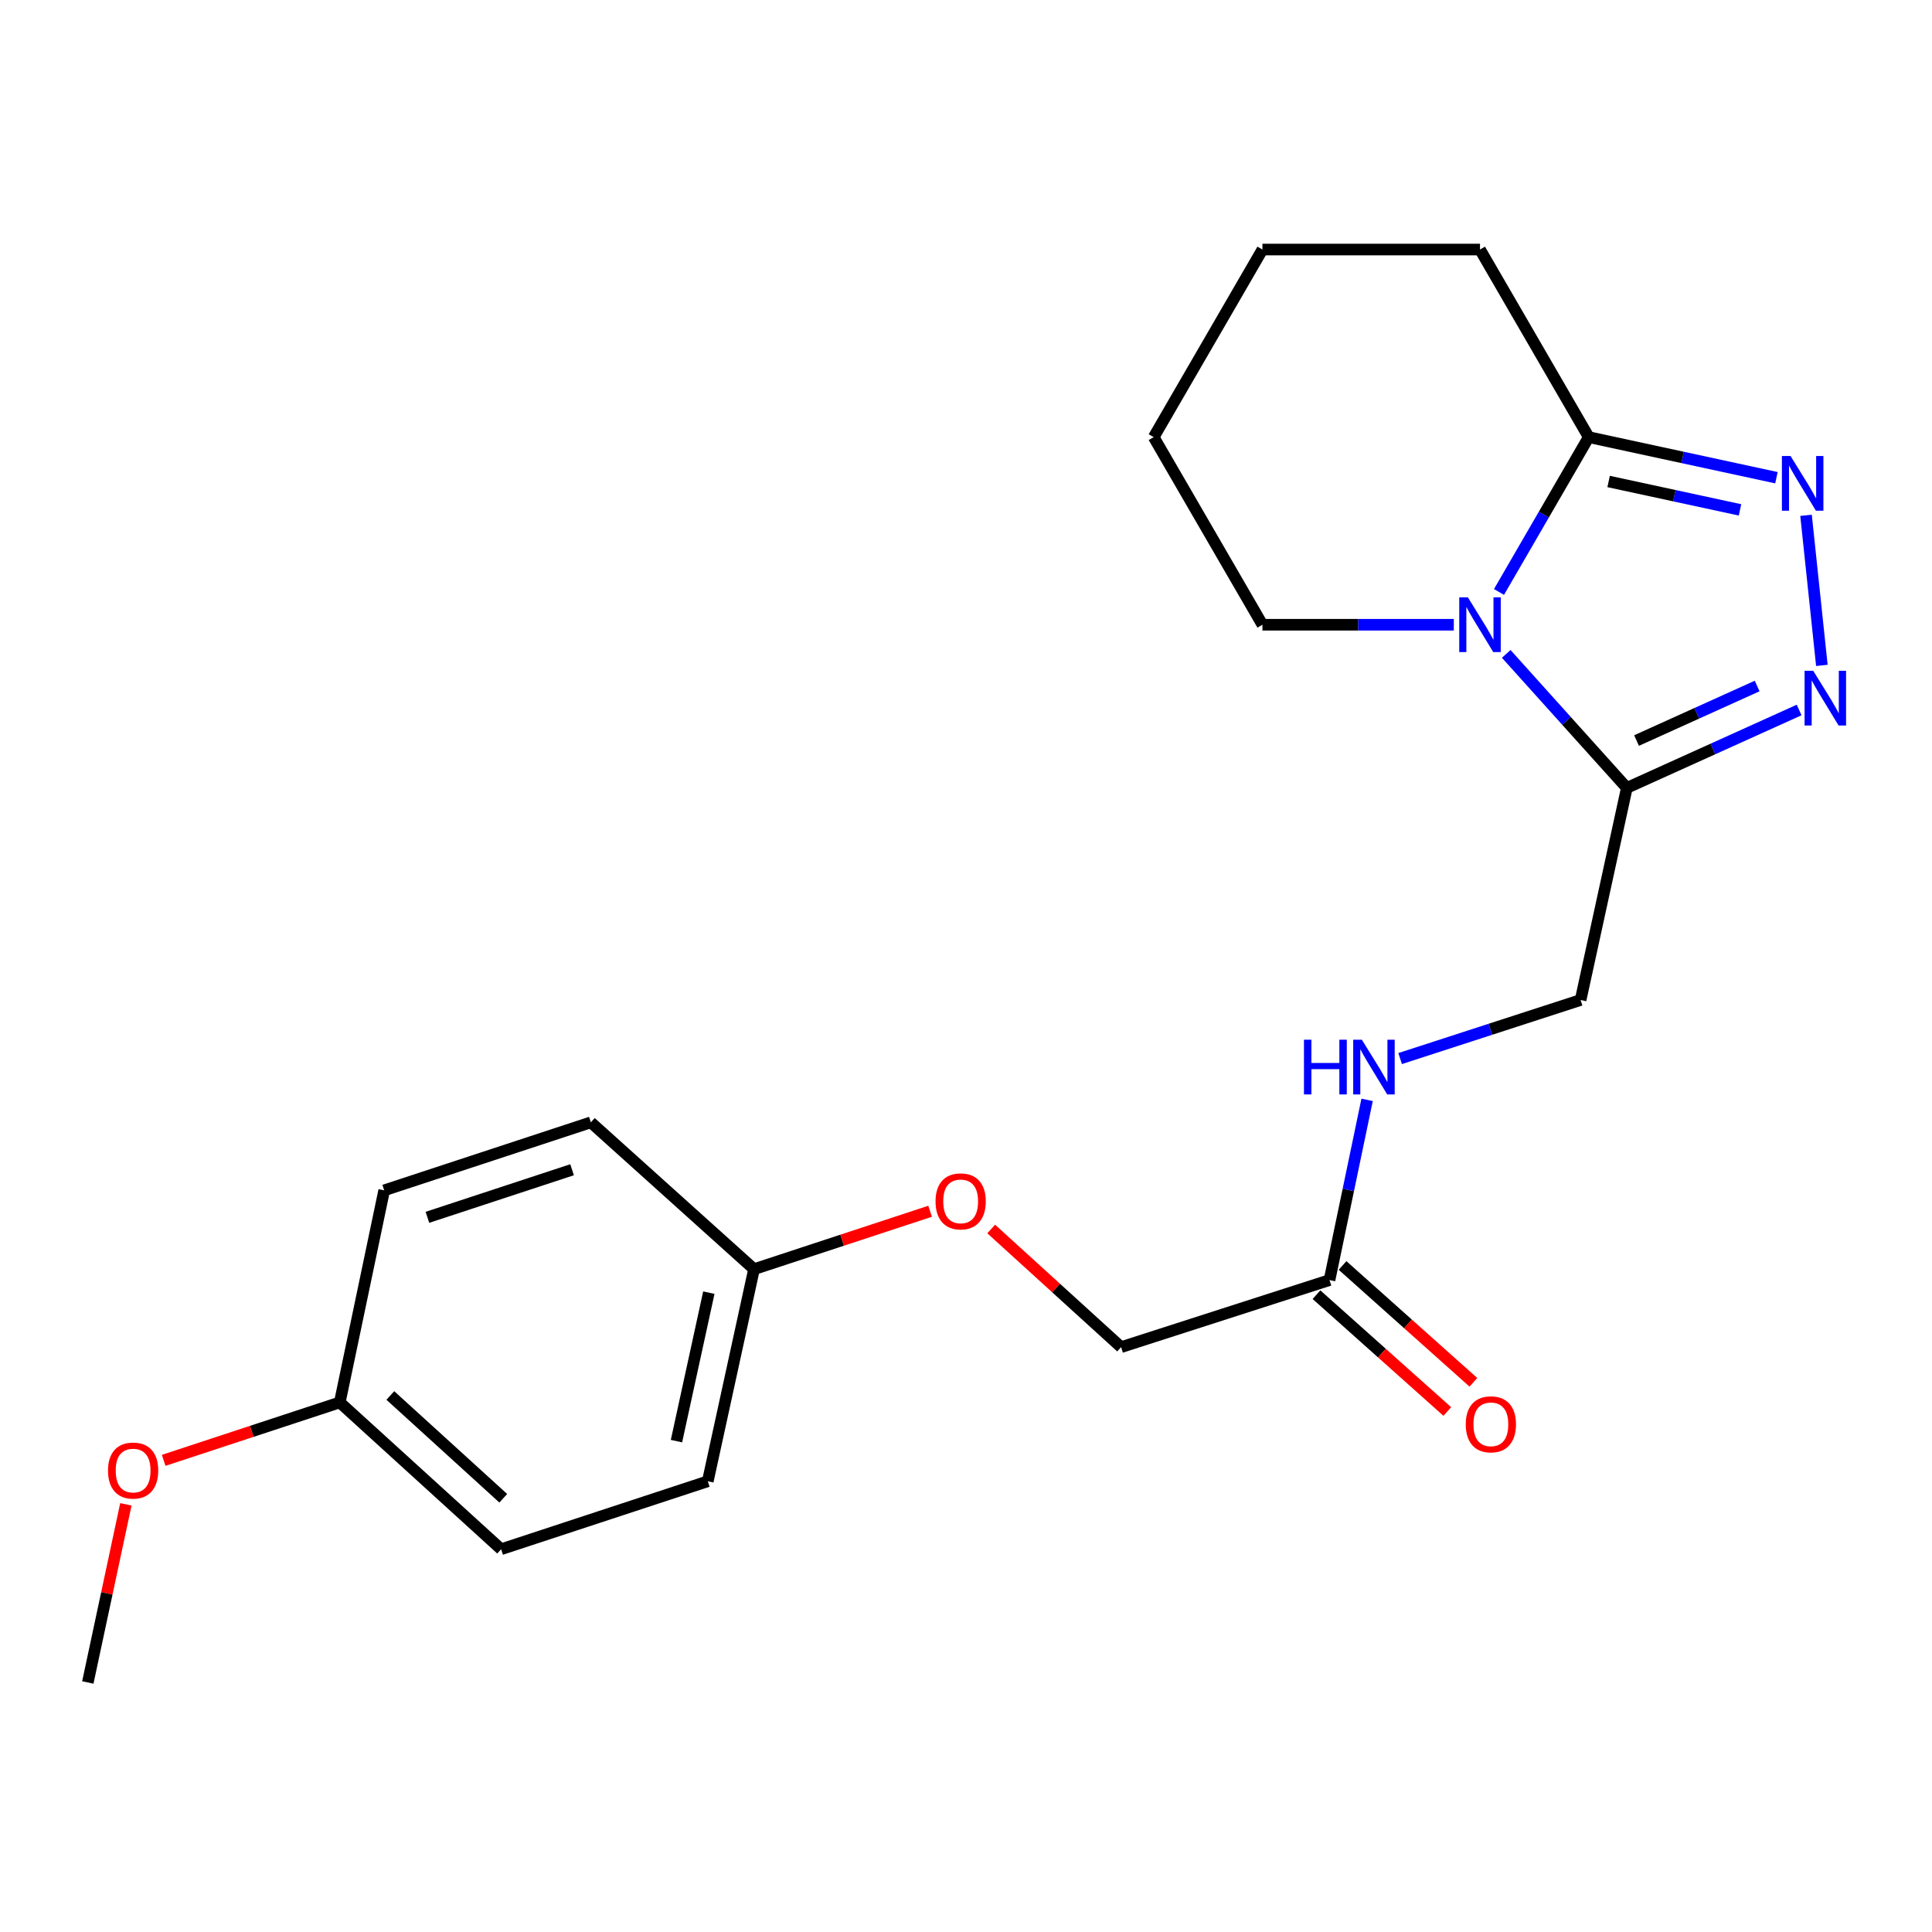 <?xml version='1.0' encoding='iso-8859-1'?>
<svg version='1.1' baseProfile='full'
              xmlns='http://www.w3.org/2000/svg'
                      xmlns:rdkit='http://www.rdkit.org/xml'
                      xmlns:xlink='http://www.w3.org/1999/xlink'
                  xml:space='preserve'
width='1000px' height='1000px' viewBox='0 0 1000 1000'>
<!-- END OF HEADER -->
<rect style='opacity:1.0;fill:#FFFFFF;stroke:none' width='1000' height='1000' x='0' y='0'> </rect>
<path class='bond-0' d='M 779.623,338.456 L 810.831,373.136' style='fill:none;fill-rule:evenodd;stroke:#0000FF;stroke-width:6px;stroke-linecap:butt;stroke-linejoin:miter;stroke-opacity:1' />
<path class='bond-0' d='M 810.831,373.136 L 842.04,407.816' style='fill:none;fill-rule:evenodd;stroke:#000000;stroke-width:6px;stroke-linecap:butt;stroke-linejoin:miter;stroke-opacity:1' />
<path class='bond-3' d='M 775.877,306.399 L 799.103,266.33' style='fill:none;fill-rule:evenodd;stroke:#0000FF;stroke-width:6px;stroke-linecap:butt;stroke-linejoin:miter;stroke-opacity:1' />
<path class='bond-3' d='M 799.103,266.33 L 822.328,226.262' style='fill:none;fill-rule:evenodd;stroke:#000000;stroke-width:6px;stroke-linecap:butt;stroke-linejoin:miter;stroke-opacity:1' />
<path class='bond-10' d='M 752.488,323.365 L 702.963,323.365' style='fill:none;fill-rule:evenodd;stroke:#0000FF;stroke-width:6px;stroke-linecap:butt;stroke-linejoin:miter;stroke-opacity:1' />
<path class='bond-10' d='M 702.963,323.365 L 653.438,323.365' style='fill:none;fill-rule:evenodd;stroke:#000000;stroke-width:6px;stroke-linecap:butt;stroke-linejoin:miter;stroke-opacity:1' />
<path class='bond-1' d='M 842.04,407.816 L 886.632,387.652' style='fill:none;fill-rule:evenodd;stroke:#000000;stroke-width:6px;stroke-linecap:butt;stroke-linejoin:miter;stroke-opacity:1' />
<path class='bond-1' d='M 886.632,387.652 L 931.224,367.489' style='fill:none;fill-rule:evenodd;stroke:#0000FF;stroke-width:6px;stroke-linecap:butt;stroke-linejoin:miter;stroke-opacity:1' />
<path class='bond-1' d='M 847.069,383.304 L 878.283,369.189' style='fill:none;fill-rule:evenodd;stroke:#000000;stroke-width:6px;stroke-linecap:butt;stroke-linejoin:miter;stroke-opacity:1' />
<path class='bond-1' d='M 878.283,369.189 L 909.498,355.075' style='fill:none;fill-rule:evenodd;stroke:#0000FF;stroke-width:6px;stroke-linecap:butt;stroke-linejoin:miter;stroke-opacity:1' />
<path class='bond-5' d='M 842.04,407.816 L 818.118,517.595' style='fill:none;fill-rule:evenodd;stroke:#000000;stroke-width:6px;stroke-linecap:butt;stroke-linejoin:miter;stroke-opacity:1' />
<path class='bond-22' d='M 942.994,344.403 L 934.797,266.722' style='fill:none;fill-rule:evenodd;stroke:#0000FF;stroke-width:6px;stroke-linecap:butt;stroke-linejoin:miter;stroke-opacity:1' />
<path class='bond-2' d='M 919.481,247.261 L 870.905,236.761' style='fill:none;fill-rule:evenodd;stroke:#0000FF;stroke-width:6px;stroke-linecap:butt;stroke-linejoin:miter;stroke-opacity:1' />
<path class='bond-2' d='M 870.905,236.761 L 822.328,226.262' style='fill:none;fill-rule:evenodd;stroke:#000000;stroke-width:6px;stroke-linecap:butt;stroke-linejoin:miter;stroke-opacity:1' />
<path class='bond-2' d='M 900.627,263.916 L 866.624,256.566' style='fill:none;fill-rule:evenodd;stroke:#0000FF;stroke-width:6px;stroke-linecap:butt;stroke-linejoin:miter;stroke-opacity:1' />
<path class='bond-2' d='M 866.624,256.566 L 832.62,249.217' style='fill:none;fill-rule:evenodd;stroke:#000000;stroke-width:6px;stroke-linecap:butt;stroke-linejoin:miter;stroke-opacity:1' />
<path class='bond-17' d='M 822.328,226.262 L 766.043,129.158' style='fill:none;fill-rule:evenodd;stroke:#000000;stroke-width:6px;stroke-linecap:butt;stroke-linejoin:miter;stroke-opacity:1' />
<path class='bond-4' d='M 688.155,662.564 L 697.884,615.925' style='fill:none;fill-rule:evenodd;stroke:#000000;stroke-width:6px;stroke-linecap:butt;stroke-linejoin:miter;stroke-opacity:1' />
<path class='bond-4' d='M 697.884,615.925 L 707.612,569.287' style='fill:none;fill-rule:evenodd;stroke:#0000FF;stroke-width:6px;stroke-linecap:butt;stroke-linejoin:miter;stroke-opacity:1' />
<path class='bond-7' d='M 681.407,670.12 L 715.266,700.355' style='fill:none;fill-rule:evenodd;stroke:#000000;stroke-width:6px;stroke-linecap:butt;stroke-linejoin:miter;stroke-opacity:1' />
<path class='bond-7' d='M 715.266,700.355 L 749.124,730.59' style='fill:none;fill-rule:evenodd;stroke:#FF0000;stroke-width:6px;stroke-linecap:butt;stroke-linejoin:miter;stroke-opacity:1' />
<path class='bond-7' d='M 694.903,655.007 L 728.762,685.242' style='fill:none;fill-rule:evenodd;stroke:#000000;stroke-width:6px;stroke-linecap:butt;stroke-linejoin:miter;stroke-opacity:1' />
<path class='bond-7' d='M 728.762,685.242 L 762.62,715.476' style='fill:none;fill-rule:evenodd;stroke:#FF0000;stroke-width:6px;stroke-linecap:butt;stroke-linejoin:miter;stroke-opacity:1' />
<path class='bond-9' d='M 688.155,662.564 L 580.279,697.28' style='fill:none;fill-rule:evenodd;stroke:#000000;stroke-width:6px;stroke-linecap:butt;stroke-linejoin:miter;stroke-opacity:1' />
<path class='bond-6' d='M 818.118,517.595 L 771.412,532.754' style='fill:none;fill-rule:evenodd;stroke:#000000;stroke-width:6px;stroke-linecap:butt;stroke-linejoin:miter;stroke-opacity:1' />
<path class='bond-6' d='M 771.412,532.754 L 724.705,547.913' style='fill:none;fill-rule:evenodd;stroke:#0000FF;stroke-width:6px;stroke-linecap:butt;stroke-linejoin:miter;stroke-opacity:1' />
<path class='bond-8' d='M 513.042,636.123 L 546.66,666.702' style='fill:none;fill-rule:evenodd;stroke:#FF0000;stroke-width:6px;stroke-linecap:butt;stroke-linejoin:miter;stroke-opacity:1' />
<path class='bond-8' d='M 546.66,666.702 L 580.279,697.28' style='fill:none;fill-rule:evenodd;stroke:#000000;stroke-width:6px;stroke-linecap:butt;stroke-linejoin:miter;stroke-opacity:1' />
<path class='bond-11' d='M 481.42,626.947 L 435.851,641.935' style='fill:none;fill-rule:evenodd;stroke:#FF0000;stroke-width:6px;stroke-linecap:butt;stroke-linejoin:miter;stroke-opacity:1' />
<path class='bond-11' d='M 435.851,641.935 L 390.282,656.924' style='fill:none;fill-rule:evenodd;stroke:#000000;stroke-width:6px;stroke-linecap:butt;stroke-linejoin:miter;stroke-opacity:1' />
<path class='bond-20' d='M 653.438,323.365 L 597.153,226.262' style='fill:none;fill-rule:evenodd;stroke:#000000;stroke-width:6px;stroke-linecap:butt;stroke-linejoin:miter;stroke-opacity:1' />
<path class='bond-13' d='M 390.282,656.924 L 305.82,580.927' style='fill:none;fill-rule:evenodd;stroke:#000000;stroke-width:6px;stroke-linecap:butt;stroke-linejoin:miter;stroke-opacity:1' />
<path class='bond-14' d='M 390.282,656.924 L 366.349,766.703' style='fill:none;fill-rule:evenodd;stroke:#000000;stroke-width:6px;stroke-linecap:butt;stroke-linejoin:miter;stroke-opacity:1' />
<path class='bond-14' d='M 366.894,669.075 L 350.141,745.92' style='fill:none;fill-rule:evenodd;stroke:#000000;stroke-width:6px;stroke-linecap:butt;stroke-linejoin:miter;stroke-opacity:1' />
<path class='bond-12' d='M 175.868,725.885 L 259.384,801.881' style='fill:none;fill-rule:evenodd;stroke:#000000;stroke-width:6px;stroke-linecap:butt;stroke-linejoin:miter;stroke-opacity:1' />
<path class='bond-12' d='M 202.033,722.297 L 260.494,775.495' style='fill:none;fill-rule:evenodd;stroke:#000000;stroke-width:6px;stroke-linecap:butt;stroke-linejoin:miter;stroke-opacity:1' />
<path class='bond-18' d='M 175.868,725.885 L 130.293,740.878' style='fill:none;fill-rule:evenodd;stroke:#000000;stroke-width:6px;stroke-linecap:butt;stroke-linejoin:miter;stroke-opacity:1' />
<path class='bond-18' d='M 130.293,740.878 L 84.718,755.871' style='fill:none;fill-rule:evenodd;stroke:#FF0000;stroke-width:6px;stroke-linecap:butt;stroke-linejoin:miter;stroke-opacity:1' />
<path class='bond-24' d='M 175.868,725.885 L 198.855,616.117' style='fill:none;fill-rule:evenodd;stroke:#000000;stroke-width:6px;stroke-linecap:butt;stroke-linejoin:miter;stroke-opacity:1' />
<path class='bond-15' d='M 305.82,580.927 L 198.855,616.117' style='fill:none;fill-rule:evenodd;stroke:#000000;stroke-width:6px;stroke-linecap:butt;stroke-linejoin:miter;stroke-opacity:1' />
<path class='bond-15' d='M 296.107,605.454 L 221.232,630.086' style='fill:none;fill-rule:evenodd;stroke:#000000;stroke-width:6px;stroke-linecap:butt;stroke-linejoin:miter;stroke-opacity:1' />
<path class='bond-16' d='M 366.349,766.703 L 259.384,801.881' style='fill:none;fill-rule:evenodd;stroke:#000000;stroke-width:6px;stroke-linecap:butt;stroke-linejoin:miter;stroke-opacity:1' />
<path class='bond-23' d='M 766.043,129.158 L 653.438,129.158' style='fill:none;fill-rule:evenodd;stroke:#000000;stroke-width:6px;stroke-linecap:butt;stroke-linejoin:miter;stroke-opacity:1' />
<path class='bond-19' d='M 65.151,778.64 L 55.303,824.741' style='fill:none;fill-rule:evenodd;stroke:#FF0000;stroke-width:6px;stroke-linecap:butt;stroke-linejoin:miter;stroke-opacity:1' />
<path class='bond-19' d='M 55.303,824.741 L 45.455,870.842' style='fill:none;fill-rule:evenodd;stroke:#000000;stroke-width:6px;stroke-linecap:butt;stroke-linejoin:miter;stroke-opacity:1' />
<path class='bond-21' d='M 597.153,226.262 L 653.438,129.158' style='fill:none;fill-rule:evenodd;stroke:#000000;stroke-width:6px;stroke-linecap:butt;stroke-linejoin:miter;stroke-opacity:1' />
<path  class='atom-0' d='M 759.783 309.205
L 769.063 324.205
Q 769.983 325.685, 771.463 328.365
Q 772.943 331.045, 773.023 331.205
L 773.023 309.205
L 776.783 309.205
L 776.783 337.525
L 772.903 337.525
L 762.943 321.125
Q 761.783 319.205, 760.543 317.005
Q 759.343 314.805, 758.983 314.125
L 758.983 337.525
L 755.303 337.525
L 755.303 309.205
L 759.783 309.205
' fill='#0000FF'/>
<path  class='atom-2' d='M 938.523 347.198
L 947.803 362.198
Q 948.723 363.678, 950.203 366.358
Q 951.683 369.038, 951.763 369.198
L 951.763 347.198
L 955.523 347.198
L 955.523 375.518
L 951.643 375.518
L 941.683 359.118
Q 940.523 357.198, 939.283 354.998
Q 938.083 352.798, 937.723 352.118
L 937.723 375.518
L 934.043 375.518
L 934.043 347.198
L 938.523 347.198
' fill='#0000FF'/>
<path  class='atom-3' d='M 926.793 236.034
L 936.073 251.034
Q 936.993 252.514, 938.473 255.194
Q 939.953 257.874, 940.033 258.034
L 940.033 236.034
L 943.793 236.034
L 943.793 264.354
L 939.913 264.354
L 929.953 247.954
Q 928.793 246.034, 927.553 243.834
Q 926.353 241.634, 925.993 240.954
L 925.993 264.354
L 922.313 264.354
L 922.313 236.034
L 926.793 236.034
' fill='#0000FF'/>
<path  class='atom-7' d='M 674.933 538.152
L 678.773 538.152
L 678.773 550.192
L 693.253 550.192
L 693.253 538.152
L 697.093 538.152
L 697.093 566.472
L 693.253 566.472
L 693.253 553.392
L 678.773 553.392
L 678.773 566.472
L 674.933 566.472
L 674.933 538.152
' fill='#0000FF'/>
<path  class='atom-7' d='M 704.893 538.152
L 714.173 553.152
Q 715.093 554.632, 716.573 557.312
Q 718.053 559.992, 718.133 560.152
L 718.133 538.152
L 721.893 538.152
L 721.893 566.472
L 718.013 566.472
L 708.053 550.072
Q 706.893 548.152, 705.653 545.952
Q 704.453 543.752, 704.093 543.072
L 704.093 566.472
L 700.413 566.472
L 700.413 538.152
L 704.893 538.152
' fill='#0000FF'/>
<path  class='atom-8' d='M 758.672 737.222
Q 758.672 730.422, 762.032 726.622
Q 765.392 722.822, 771.672 722.822
Q 777.952 722.822, 781.312 726.622
Q 784.672 730.422, 784.672 737.222
Q 784.672 744.102, 781.272 748.022
Q 777.872 751.902, 771.672 751.902
Q 765.432 751.902, 762.032 748.022
Q 758.672 744.142, 758.672 737.222
M 771.672 748.702
Q 775.992 748.702, 778.312 745.822
Q 780.672 742.902, 780.672 737.222
Q 780.672 731.662, 778.312 728.862
Q 775.992 726.022, 771.672 726.022
Q 767.352 726.022, 764.992 728.822
Q 762.672 731.622, 762.672 737.222
Q 762.672 742.942, 764.992 745.822
Q 767.352 748.702, 771.672 748.702
' fill='#FF0000'/>
<path  class='atom-9' d='M 484.235 621.825
Q 484.235 615.025, 487.595 611.225
Q 490.955 607.425, 497.235 607.425
Q 503.515 607.425, 506.875 611.225
Q 510.235 615.025, 510.235 621.825
Q 510.235 628.705, 506.835 632.625
Q 503.435 636.505, 497.235 636.505
Q 490.995 636.505, 487.595 632.625
Q 484.235 628.745, 484.235 621.825
M 497.235 633.305
Q 501.555 633.305, 503.875 630.425
Q 506.235 627.505, 506.235 621.825
Q 506.235 616.265, 503.875 613.465
Q 501.555 610.625, 497.235 610.625
Q 492.915 610.625, 490.555 613.425
Q 488.235 616.225, 488.235 621.825
Q 488.235 627.545, 490.555 630.425
Q 492.915 633.305, 497.235 633.305
' fill='#FF0000'/>
<path  class='atom-19' d='M 55.903 761.154
Q 55.903 754.354, 59.263 750.554
Q 62.623 746.754, 68.903 746.754
Q 75.183 746.754, 78.543 750.554
Q 81.903 754.354, 81.903 761.154
Q 81.903 768.034, 78.503 771.954
Q 75.103 775.834, 68.903 775.834
Q 62.663 775.834, 59.263 771.954
Q 55.903 768.074, 55.903 761.154
M 68.903 772.634
Q 73.223 772.634, 75.543 769.754
Q 77.903 766.834, 77.903 761.154
Q 77.903 755.594, 75.543 752.794
Q 73.223 749.954, 68.903 749.954
Q 64.583 749.954, 62.223 752.754
Q 59.903 755.554, 59.903 761.154
Q 59.903 766.874, 62.223 769.754
Q 64.583 772.634, 68.903 772.634
' fill='#FF0000'/>
</svg>
